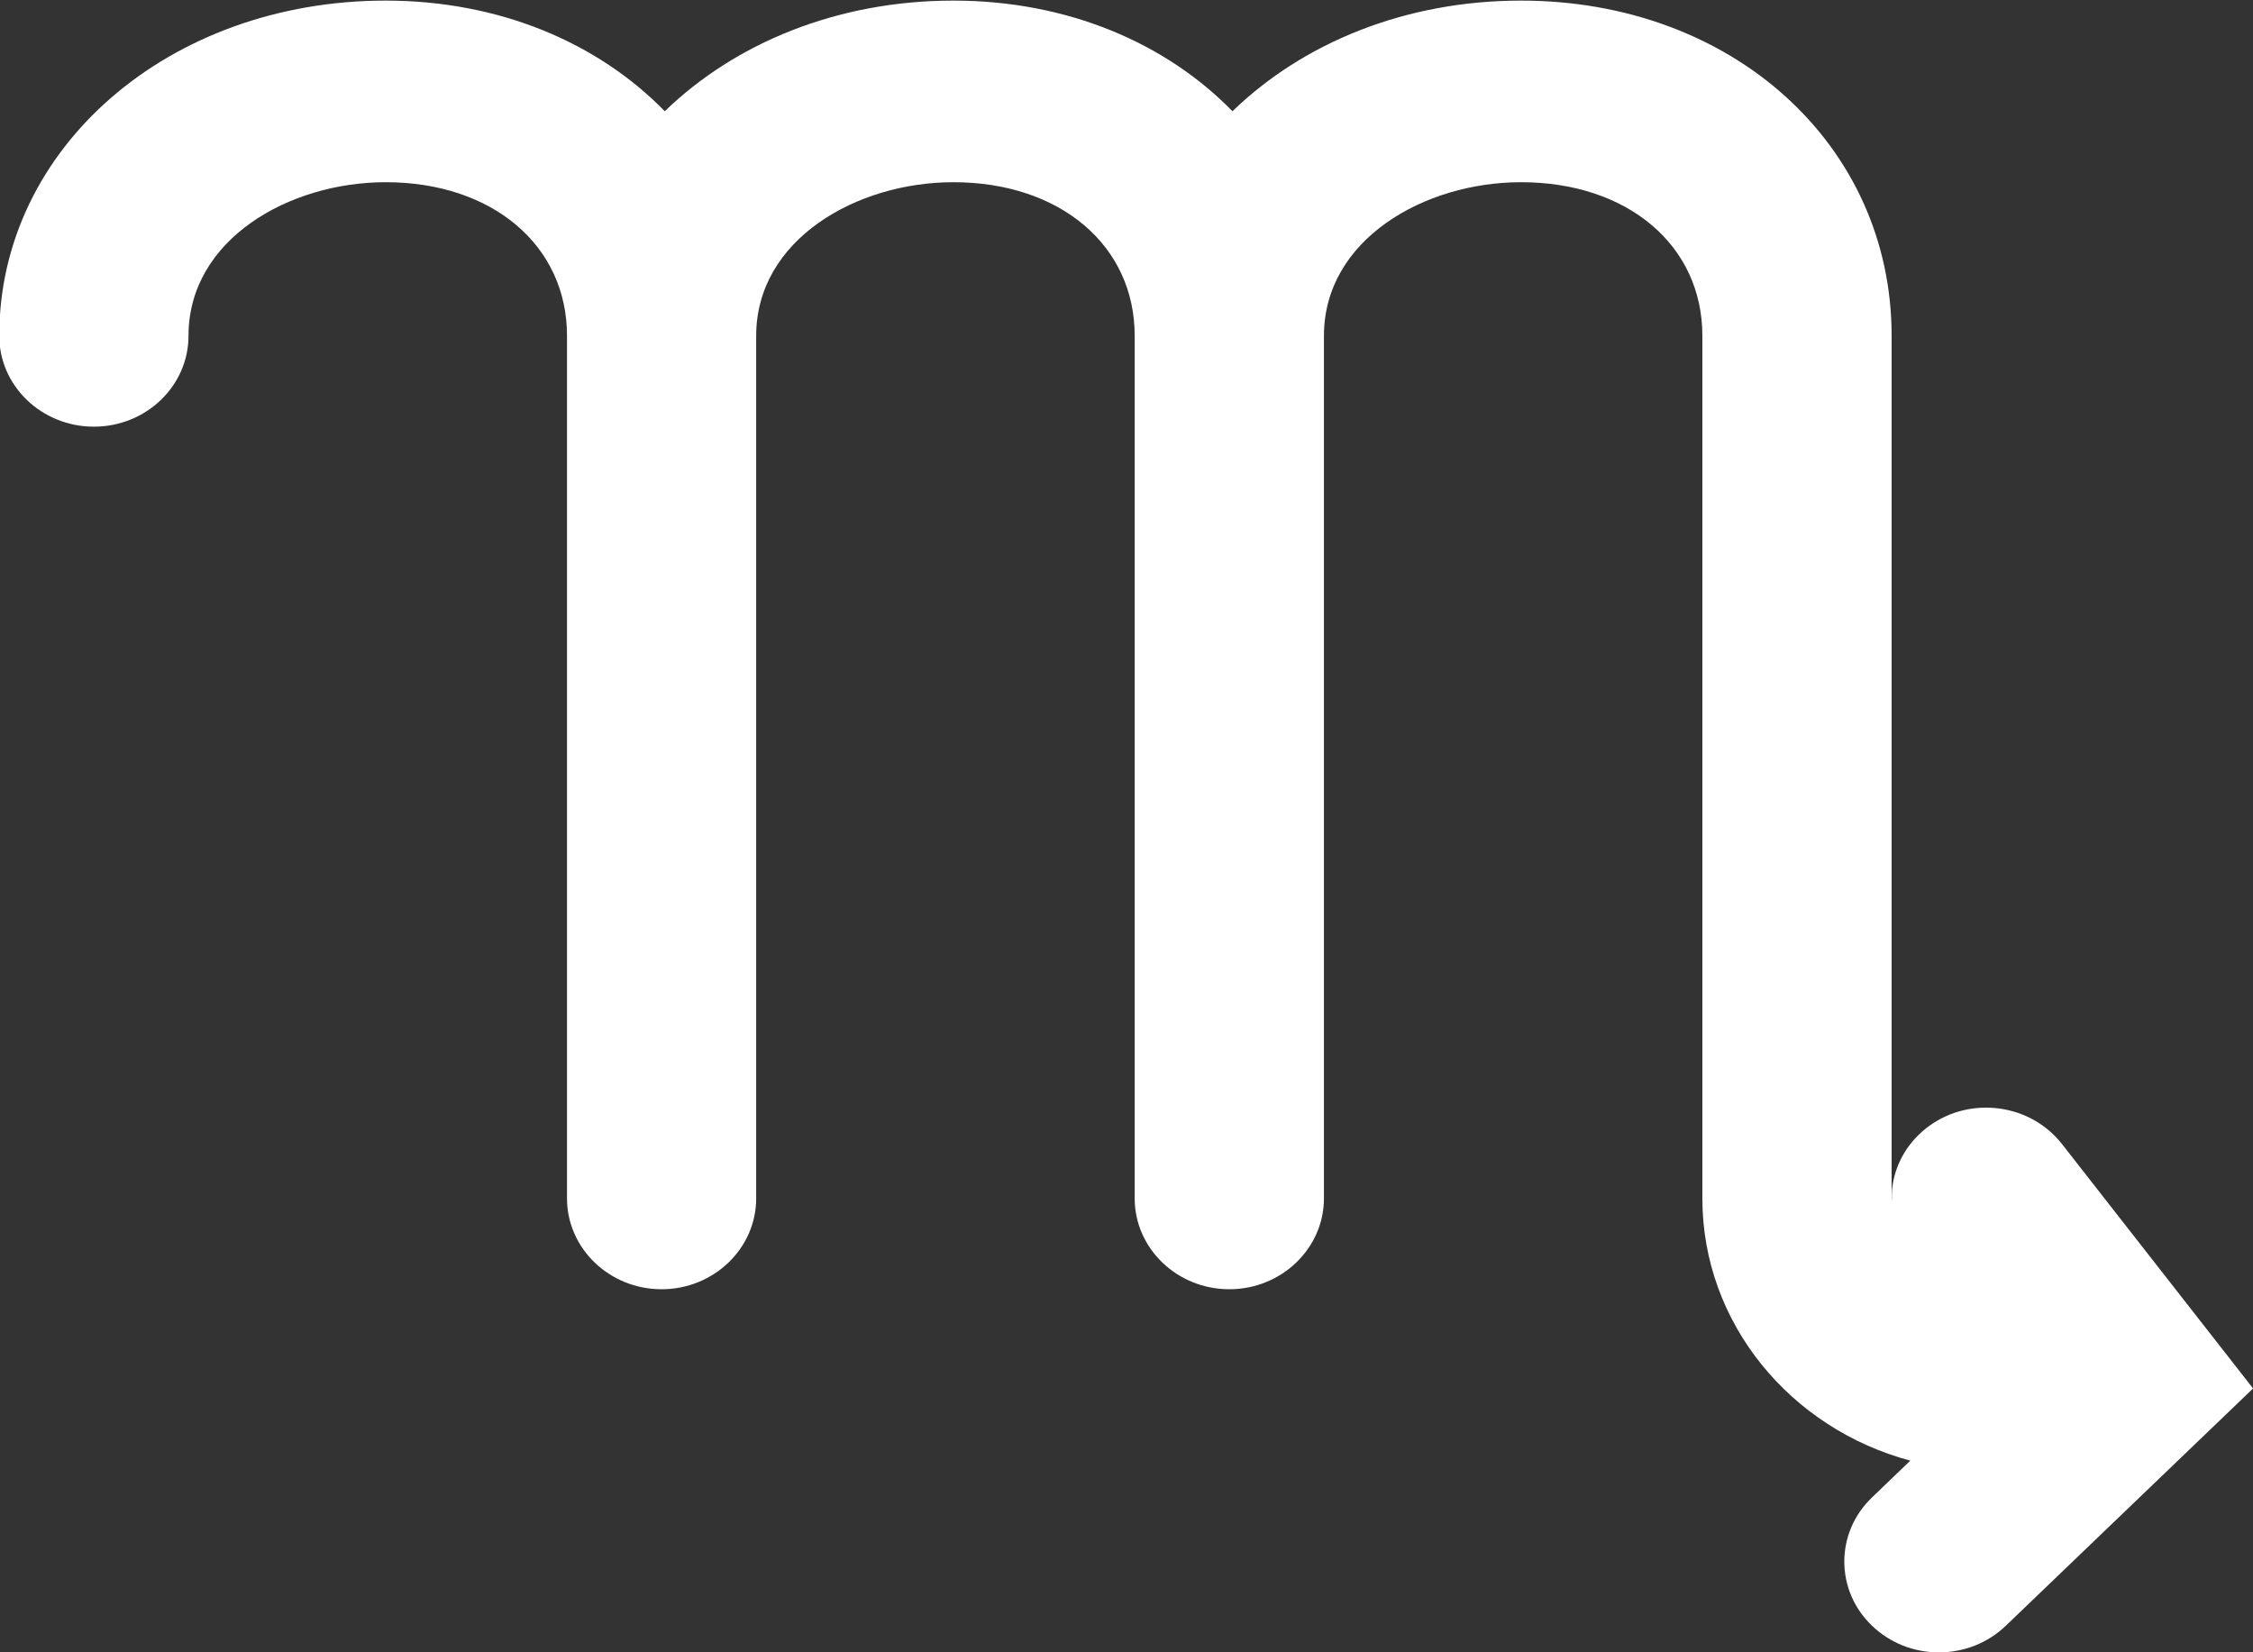 <svg xmlns="http://www.w3.org/2000/svg" xmlns:xlink="http://www.w3.org/1999/xlink" preserveAspectRatio="xMidYMid" width="30" height="22" viewBox="0 0 30 22">
  <rect x="0" y="0" width="30" height="22" fill="#333333" stroke="none"/>
  <defs>
    <style>
      .cls-1 {
        fill: #fff;
        fill-rule: evenodd;
      }
    </style>
  </defs>
  <path d="M27.456,15.232 C27.253,14.974 26.958,14.806 26.624,14.760 C26.289,14.715 25.958,14.797 25.692,14.989 C25.422,15.184 25.247,15.467 25.200,15.787 C25.190,15.854 25.189,15.921 25.191,15.987 C25.191,15.976 25.188,15.967 25.188,15.956 L25.188,4.471 C25.188,1.927 23.067,0.008 20.253,0.008 C18.708,0.008 17.347,0.574 16.411,1.481 C15.521,0.569 14.210,0.008 12.694,0.008 C11.149,0.008 9.788,0.574 8.852,1.481 C7.962,0.569 6.651,0.008 5.135,0.008 C2.250,0.008 -0.010,1.968 -0.010,4.471 C-0.010,5.139 0.555,5.681 1.250,5.681 C1.945,5.681 2.510,5.139 2.510,4.471 C2.510,3.191 3.845,2.426 5.135,2.426 C6.557,2.426 7.550,3.268 7.550,4.471 L7.550,15.956 C7.550,16.623 8.115,17.166 8.809,17.166 C9.504,17.166 10.069,16.623 10.069,15.956 L10.069,4.471 C10.069,3.191 11.404,2.426 12.694,2.426 C14.116,2.426 15.109,3.268 15.109,4.471 L15.109,15.956 C15.109,16.623 15.674,17.166 16.369,17.166 C17.063,17.166 17.629,16.623 17.629,15.956 L17.629,4.471 C17.629,3.191 18.963,2.426 20.253,2.426 C21.675,2.426 22.668,3.268 22.668,4.471 L22.668,15.956 C22.668,17.620 23.843,19.022 25.437,19.448 L24.927,19.938 C24.435,20.408 24.435,21.176 24.927,21.646 C25.165,21.875 25.481,22.001 25.818,22.001 C26.154,22.001 26.470,21.875 26.709,21.646 L30.001,18.487 L27.456,15.232 ZM25.221,16.223 C25.214,16.193 25.211,16.162 25.206,16.132 C25.211,16.162 25.214,16.193 25.221,16.223 ZM25.423,16.655 C25.400,16.624 25.382,16.592 25.362,16.559 C25.382,16.591 25.400,16.624 25.423,16.655 ZM25.299,16.447 C25.285,16.419 25.276,16.388 25.265,16.359 C25.276,16.388 25.285,16.419 25.299,16.447 Z" class="cls-1"/>
</svg>
